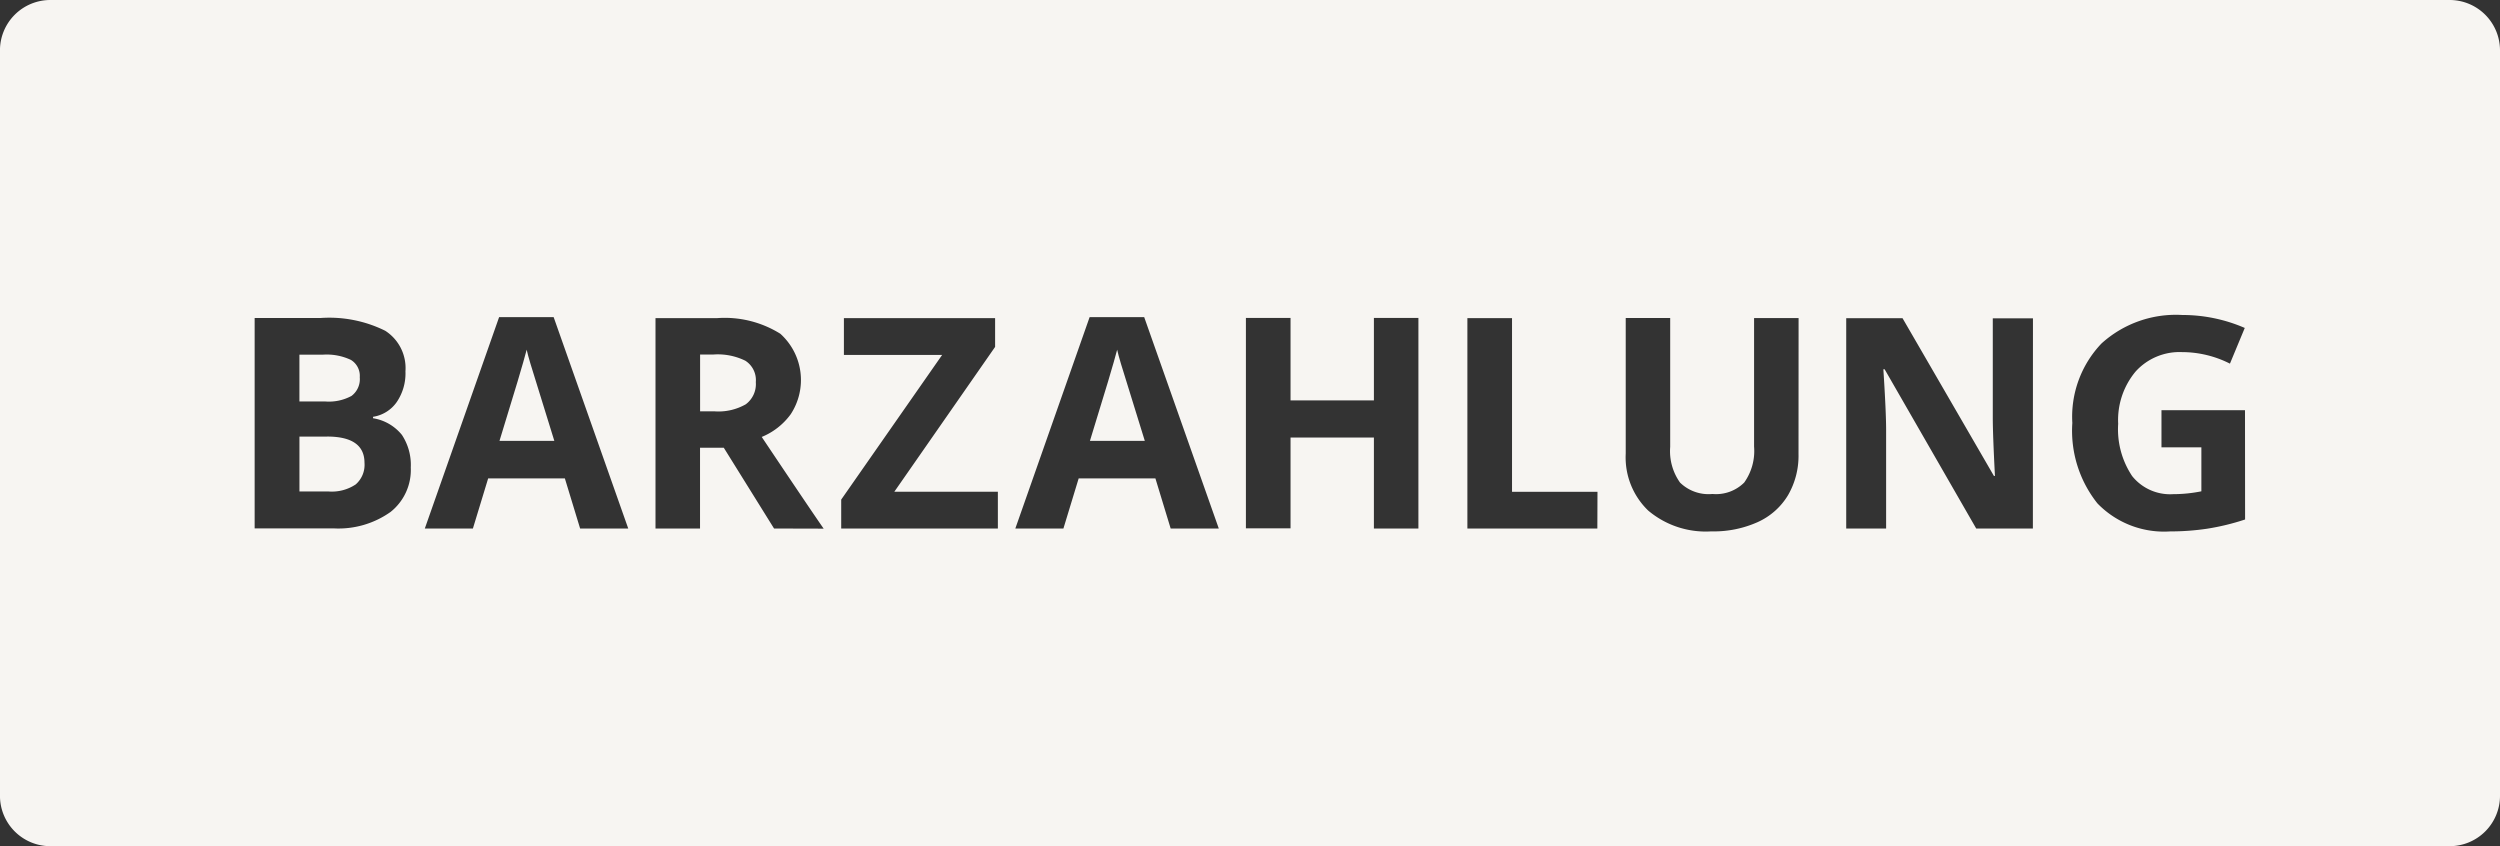 <svg xmlns="http://www.w3.org/2000/svg" width="76.057" height="25.744" viewBox="0 0 76.057 25.744">
  <rect x="0" y="0" width="76.057" height="25.744" fill="#333333" stroke="none"/>
  <g id="bezahlung" transform="translate(-101.028 -6228.236)">
    <g id="Gruppe_428" data-name="Gruppe 428" transform="translate(-698.386 2397.543)">
      <path id="Pfad_262" data-name="Pfad 262" d="M129.817,112.936q-.144.562-.827,2.773h1.668q-.644-2.073-.725-2.343t-.116-.43" transform="translate(685.62 3728.396)" fill="#f7f5f2"/>
      <path id="Pfad_263" data-name="Pfad 263" d="M121.914,114.4a.638.638,0,0,0,.247-.565.566.566,0,0,0-.27-.528,1.729,1.729,0,0,0-.852-.159h-.714v1.424h.789a1.442,1.442,0,0,0,.8-.171" transform="translate(688.198 3728.335)" fill="#f7f5f2"/>
      <path id="Pfad_264" data-name="Pfad 264" d="M139.061,113.335a1.9,1.9,0,0,0-.97-.192h-.412v1.729h.438a1.675,1.675,0,0,0,.951-.214.765.765,0,0,0,.306-.674.7.7,0,0,0-.313-.648" transform="translate(683.034 3728.335)" fill="#f7f5f2"/>
      <path id="Pfad_265" data-name="Pfad 265" d="M155.391,112.936q-.144.562-.828,2.773h1.669q-.644-2.073-.725-2.343t-.116-.43" transform="translate(678.01 3728.396)" fill="#f7f5f2"/>
      <path id="Pfad_266" data-name="Pfad 266" d="M181.882,97.79H108.89a1.533,1.533,0,0,0-1.533,1.533V122a1.533,1.533,0,0,0,1.533,1.533h72.992A1.533,1.533,0,0,0,183.415,122V99.323a1.533,1.533,0,0,0-1.533-1.533m-62.657,15.585a2.737,2.737,0,0,1-1.72.49h-2.4v-6.4H117.1a3.834,3.834,0,0,1,1.978.388,1.349,1.349,0,0,1,.615,1.233,1.55,1.55,0,0,1-.269.941,1.076,1.076,0,0,1-.717.443v.044a1.414,1.414,0,0,1,.879.508,1.657,1.657,0,0,1,.269.99,1.633,1.633,0,0,1-.633,1.367m5.785.49-.464-1.524h-2.334l-.464,1.524h-1.463l2.26-6.43h1.66l2.269,6.43Zm5.9,0-1.529-2.457h-.723v2.457H127.3v-6.4h1.866a3.193,3.193,0,0,1,1.932.475,1.894,1.894,0,0,1,.315,2.449,2.05,2.05,0,0,1-.881.69q1.446,2.16,1.884,2.79Zm6.809,0h-4.766v-.88l3.07-4.4h-2.988v-1.121h4.6v.876l-3.066,4.406h3.15Zm5.257,0-.464-1.524h-2.335l-.464,1.524h-1.463l2.26-6.43h1.661l2.269,6.43Zm7.537,0h-1.354V111.1h-2.536v2.763h-1.358v-6.4h1.358v2.509h2.536v-2.509h1.354Zm5.444,0H152v-6.4h1.358v5.282h2.6Zm6.12-2.26a2.392,2.392,0,0,1-.318,1.244,2.063,2.063,0,0,1-.918.818,3.272,3.272,0,0,1-1.419.285,2.716,2.716,0,0,1-1.918-.633,2.244,2.244,0,0,1-.684-1.732v-4.126h1.353v3.92a1.646,1.646,0,0,0,.3,1.087,1.241,1.241,0,0,0,.986.346,1.212,1.212,0,0,0,.966-.348,1.654,1.654,0,0,0,.3-1.093v-3.911h1.354Zm7.13,2.26H167.48l-2.786-4.844h-.039q.083,1.283.084,1.831v3.014h-1.214v-6.4h1.713l2.781,4.8h.031q-.065-1.249-.066-1.765v-3.031h1.222Zm6.456-.275a7.17,7.17,0,0,1-1.163.282,7.576,7.576,0,0,1-1.115.081,2.819,2.819,0,0,1-2.214-.852,3.545,3.545,0,0,1-.764-2.447,3.229,3.229,0,0,1,.887-2.418,3.368,3.368,0,0,1,2.459-.867,4.75,4.75,0,0,1,1.9.394l-.451,1.086a3.231,3.231,0,0,0-1.459-.351,1.8,1.8,0,0,0-1.411.591,2.3,2.3,0,0,0-.53,1.59,2.56,2.56,0,0,0,.426,1.592,1.48,1.48,0,0,0,1.242.549,4.406,4.406,0,0,0,.863-.087V111.4h-1.214v-1.131h2.541Z" transform="translate(692.056 3732.903)" fill="#f7f5f2"/>
      <path id="Pfad_267" data-name="Pfad 267" d="M121.167,116.7h-.841v1.669h.884a1.308,1.308,0,0,0,.828-.215.791.791,0,0,0,.267-.656q0-.8-1.139-.8" transform="translate(688.198 3727.276)" fill="#f7f5f2"/>
    </g>
  </g>
</svg>
